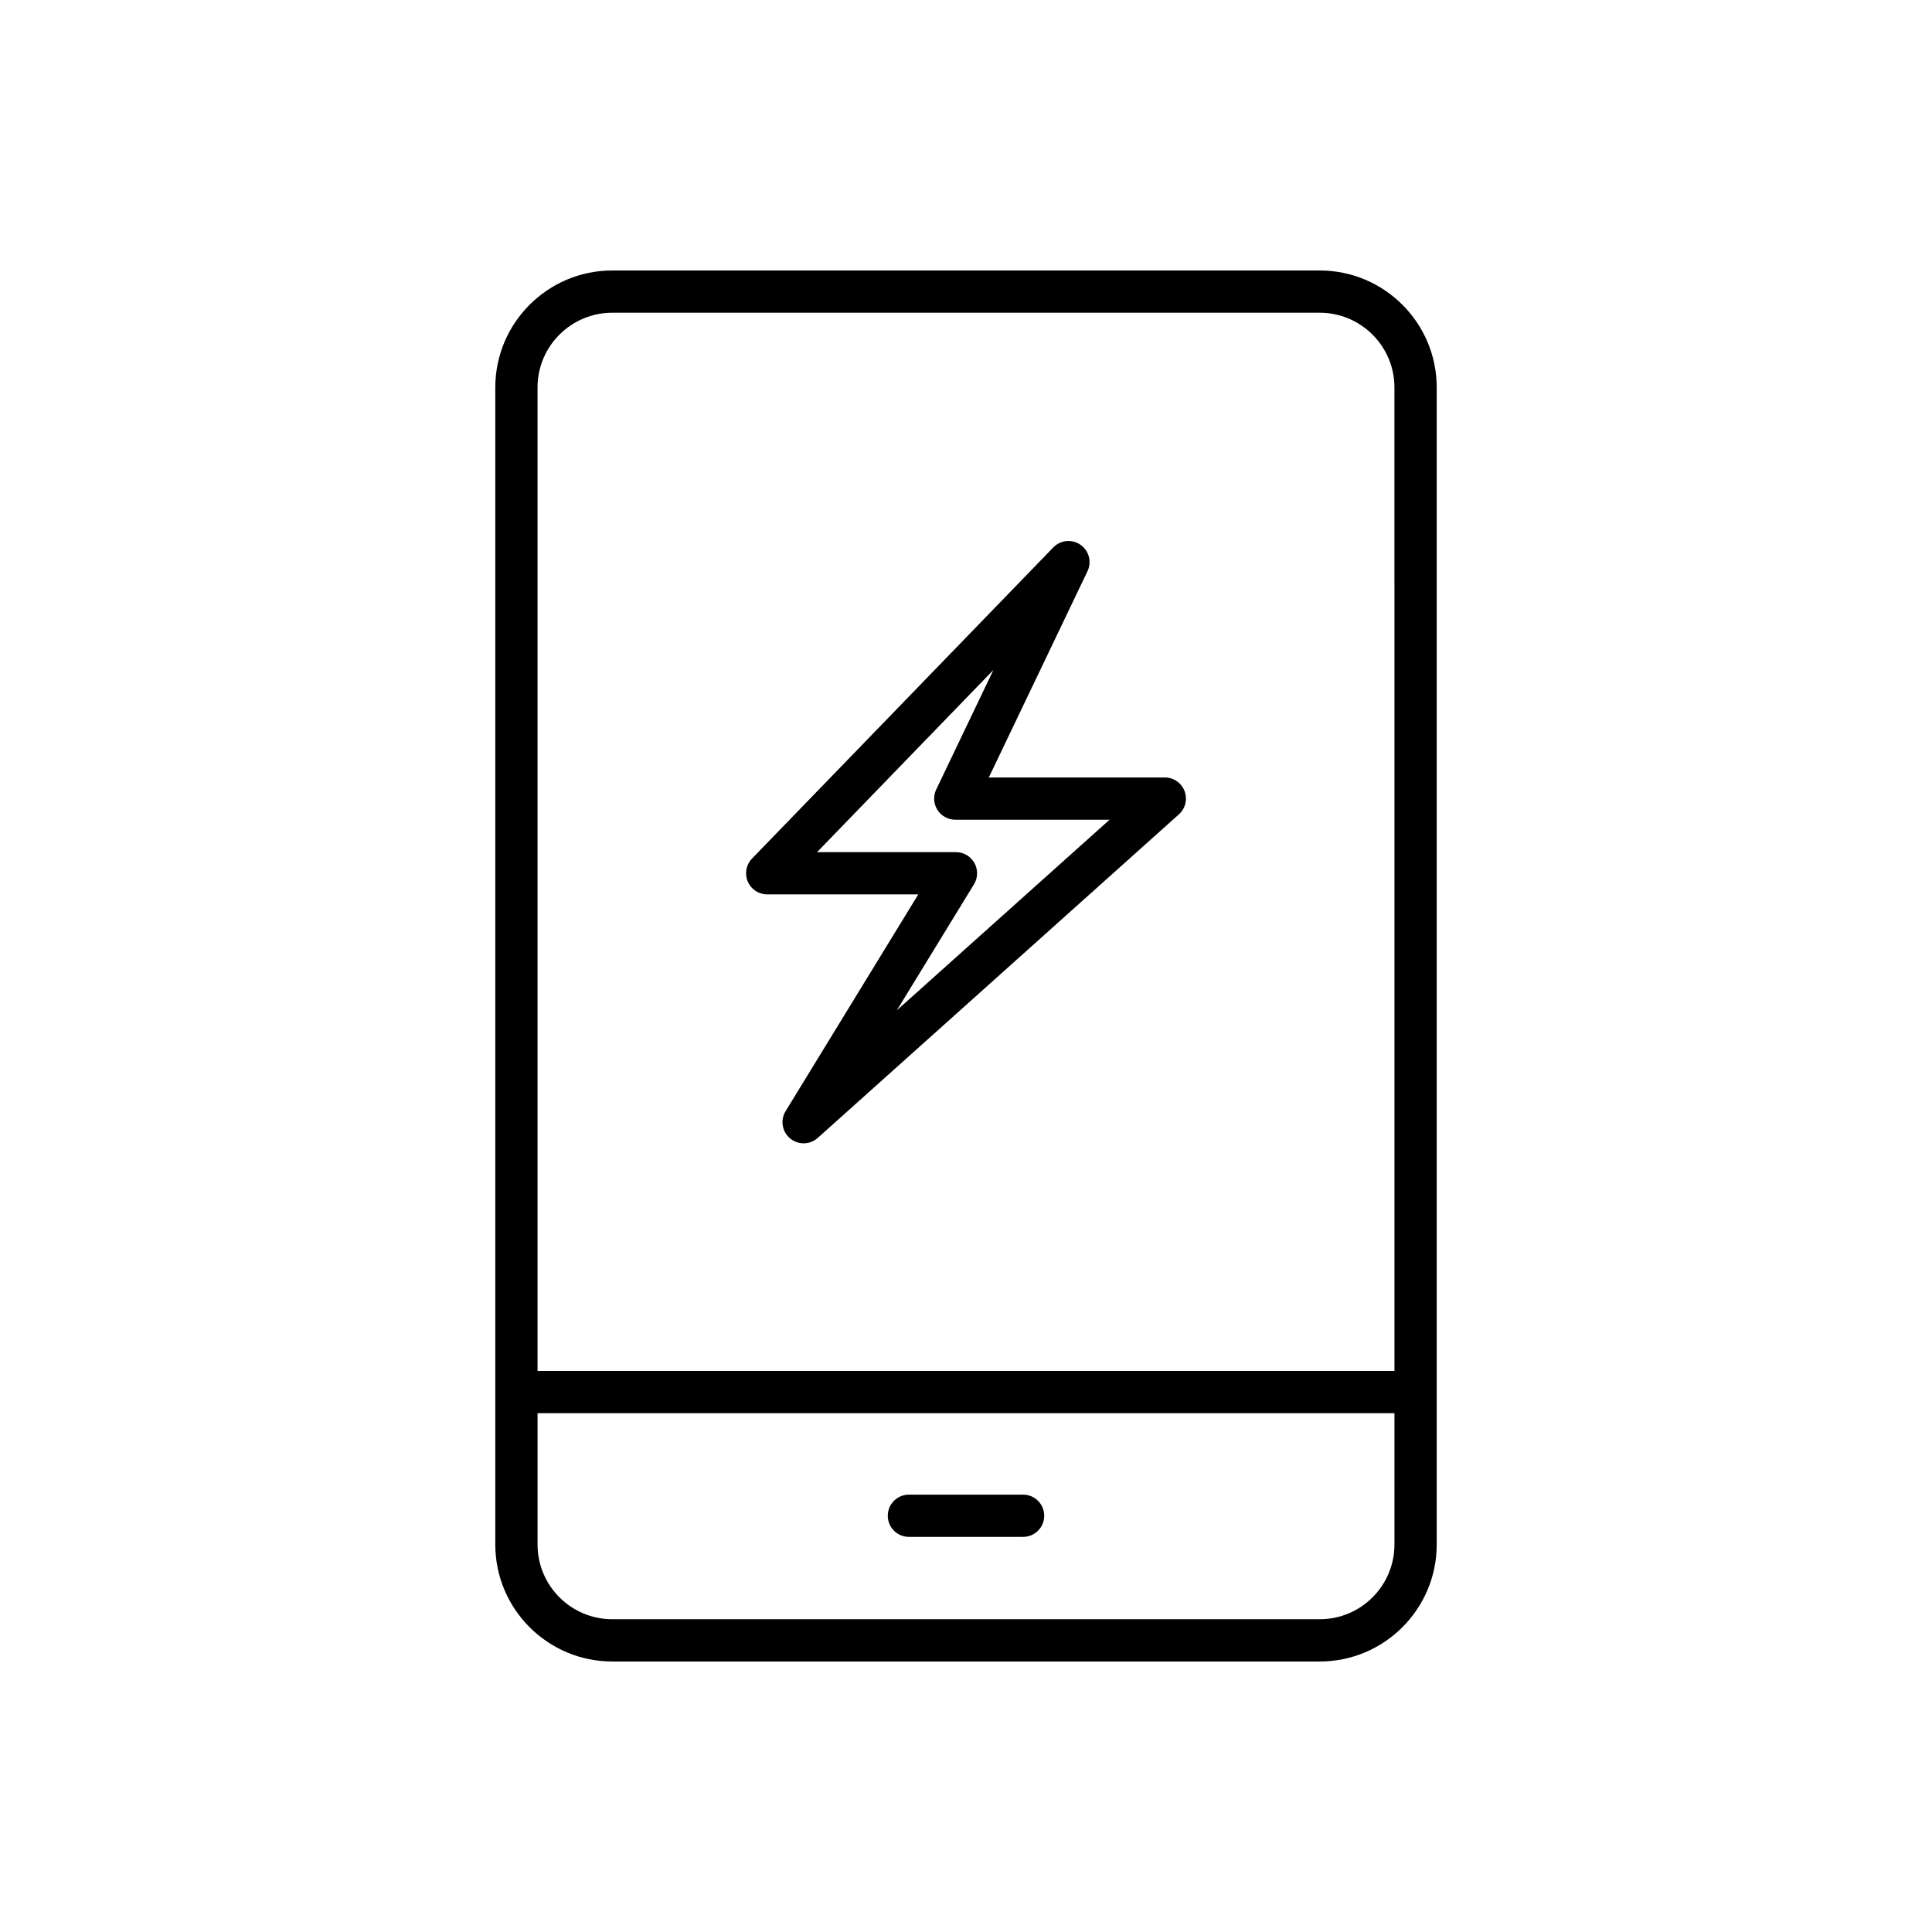 <?xml version="1.0" encoding="UTF-8"?>
<!-- Uploaded to: ICON Repo, www.iconrepo.com, Generator: ICON Repo Mixer Tools -->
<svg fill="#000000" width="800px" height="800px" version="1.1" viewBox="144 144 512 512" xmlns="http://www.w3.org/2000/svg">
 <g>
  <path d="m493.75 215.68h-187.5c-17.09 0-30.992 13.902-30.992 30.992v306.65c0 17.09 13.902 30.992 30.992 30.992h187.5c17.09 0 30.992-13.902 30.992-30.992v-306.65c0-17.09-13.898-30.992-30.988-30.992zm19.793 337.64c0 10.918-8.879 19.793-19.793 19.793h-187.5c-10.914 0-19.793-8.879-19.793-19.793v-34.812h227.09zm0-46.008h-227.09v-260.64c0-10.918 8.879-19.793 19.793-19.793h187.5c10.914 0 19.793 8.879 19.793 19.793z"/>
  <path d="m384.87 551.29h30.258c3.09 0 5.598-2.504 5.598-5.598s-2.508-5.598-5.598-5.598h-30.258c-3.09 0-5.598 2.504-5.598 5.598s2.504 5.598 5.598 5.598z"/>
  <path d="m452.69 350.04h-46.645l26.148-54.652c1.188-2.477 0.402-5.445-1.852-7.016-2.25-1.57-5.309-1.27-7.215 0.707l-79.832 82.453c-1.562 1.613-2.012 4.008-1.133 6.074 0.879 2.07 2.91 3.418 5.156 3.418h40.039l-35.164 57.445c-1.449 2.371-0.941 5.445 1.191 7.227 1.039 0.863 2.312 1.297 3.582 1.297 1.336 0 2.672-0.477 3.734-1.426l95.723-85.758c1.727-1.547 2.32-4 1.492-6.172-0.828-2.164-2.906-3.598-5.227-3.598zm-71.012 61.699 20.438-33.387c1.059-1.727 1.098-3.891 0.109-5.664-0.992-1.766-2.859-2.859-4.883-2.859h-36.816l46.738-48.277-15.152 31.668c-0.832 1.734-0.715 3.773 0.312 5.402 1.023 1.625 2.816 2.613 4.738 2.613h40.887z"/>
 </g>
</svg>